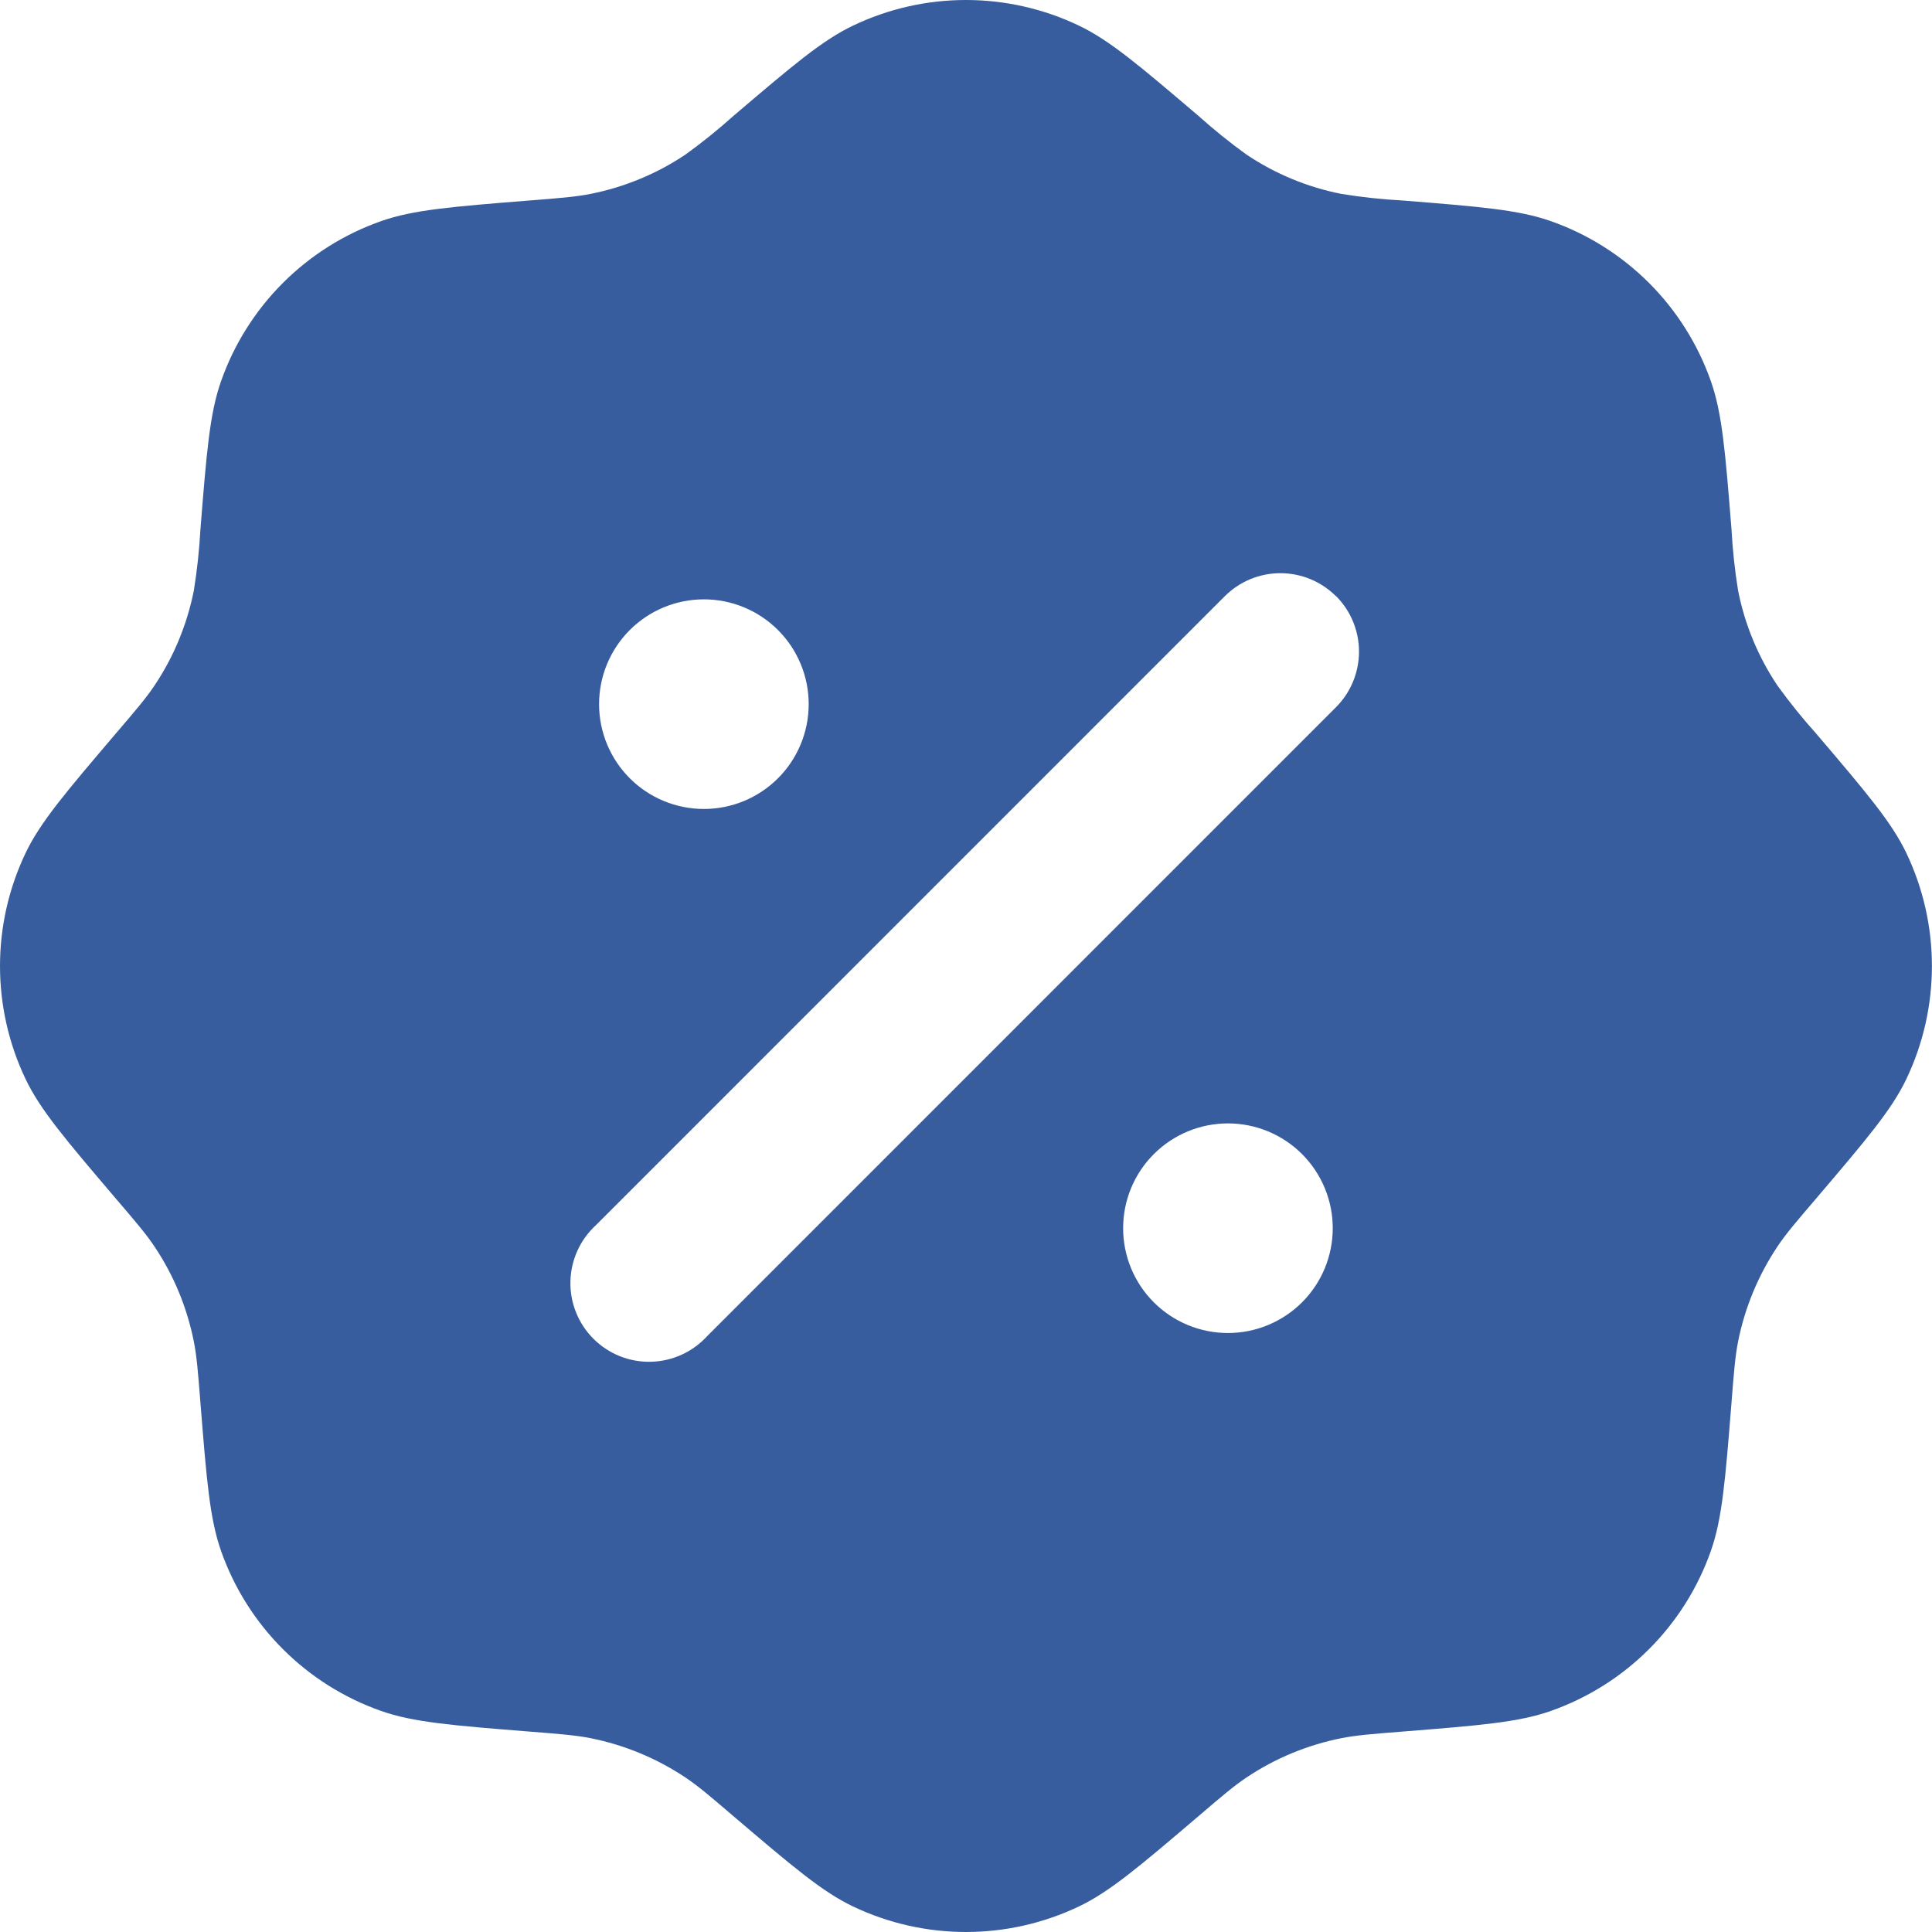 <svg width="100" height="100" viewBox="0 0 100 100" fill="none" xmlns="http://www.w3.org/2000/svg">
<path fill-rule="evenodd" clip-rule="evenodd" d="M37.958 6.003C37.169 6.711 36.343 7.377 35.483 7.998C33.993 8.998 32.318 9.688 30.558 10.038C29.793 10.188 28.993 10.253 27.398 10.378C23.393 10.698 21.388 10.858 19.718 11.448C17.808 12.121 16.074 13.214 14.642 14.646C13.21 16.078 12.117 17.813 11.444 19.723C10.854 21.392 10.694 23.398 10.374 27.402C10.316 28.461 10.203 29.516 10.034 30.562C9.684 32.322 8.994 33.997 7.994 35.487C7.559 36.137 7.039 36.747 5.999 37.962C3.394 41.022 2.089 42.552 1.324 44.152C-0.441 47.852 -0.441 52.152 1.324 55.852C2.089 57.452 3.394 58.982 5.999 62.042C7.039 63.257 7.559 63.867 7.994 64.517C8.994 66.007 9.684 67.682 10.034 69.442C10.184 70.207 10.249 71.007 10.374 72.602C10.694 76.607 10.854 78.612 11.444 80.282C12.117 82.192 13.21 83.926 14.642 85.358C16.074 86.79 17.808 87.883 19.718 88.556C21.388 89.146 23.393 89.306 27.398 89.626C28.993 89.751 29.793 89.816 30.558 89.966C32.318 90.316 33.993 91.011 35.483 92.006C36.133 92.441 36.743 92.961 37.958 94.001C41.018 96.606 42.548 97.911 44.148 98.676C47.848 100.441 52.148 100.441 55.848 98.676C57.448 97.911 58.978 96.606 62.038 94.001C63.253 92.961 63.863 92.441 64.513 92.006C66.003 91.006 67.678 90.316 69.438 89.966C70.203 89.816 71.003 89.751 72.598 89.626C76.603 89.306 78.608 89.146 80.277 88.556C82.187 87.883 83.922 86.79 85.354 85.358C86.786 83.926 87.879 82.192 88.552 80.282C89.142 78.612 89.302 76.607 89.622 72.602C89.747 71.007 89.812 70.207 89.962 69.442C90.312 67.682 91.007 66.007 92.002 64.517C92.437 63.867 92.957 63.257 93.997 62.042C96.602 58.982 97.907 57.452 98.672 55.852C100.437 52.152 100.437 47.852 98.672 44.152C97.907 42.552 96.602 41.022 93.997 37.962C93.289 37.173 92.623 36.347 92.002 35.487C91.002 33.998 90.308 32.323 89.962 30.562C89.793 29.516 89.68 28.461 89.622 27.402C89.302 23.398 89.142 21.392 88.552 19.723C87.879 17.813 86.786 16.078 85.354 14.646C83.922 13.214 82.187 12.121 80.277 11.448C78.608 10.858 76.603 10.698 72.598 10.378C71.539 10.32 70.484 10.207 69.438 10.038C67.677 9.692 66.002 8.998 64.513 7.998C63.653 7.377 62.827 6.711 62.038 6.003C58.978 3.398 57.448 2.093 55.848 1.328C54.022 0.454 52.023 0 49.998 0C47.973 0 45.974 0.454 44.148 1.328C42.548 2.093 41.018 3.398 37.958 6.003ZM69.153 30.852C69.914 31.615 70.342 32.649 70.342 33.727C70.342 34.805 69.914 35.839 69.153 36.602L36.598 69.162C36.227 69.568 35.778 69.894 35.277 70.122C34.777 70.349 34.235 70.473 33.685 70.485C33.136 70.498 32.589 70.399 32.078 70.194C31.568 69.989 31.105 69.683 30.716 69.294C30.327 68.906 30.021 68.442 29.816 67.931C29.611 67.421 29.512 66.875 29.525 66.325C29.537 65.775 29.661 65.233 29.888 64.733C30.116 64.232 30.442 63.783 30.848 63.412L63.398 30.857C64.161 30.096 65.195 29.668 66.273 29.668C67.351 29.668 68.385 30.096 69.148 30.857M68.983 63.572C68.983 65.011 68.411 66.391 67.394 67.408C66.376 68.425 64.996 68.997 63.558 68.997C62.119 68.997 60.739 68.425 59.722 67.408C58.704 66.391 58.133 65.011 58.133 63.572C58.133 62.133 58.704 60.753 59.722 59.736C60.739 58.718 62.119 58.147 63.558 58.147C64.996 58.147 66.376 58.718 67.394 59.736C68.411 60.753 68.983 62.133 68.983 63.572ZM36.433 41.872C37.872 41.872 39.252 41.301 40.269 40.283C41.286 39.266 41.858 37.886 41.858 36.447C41.858 35.008 41.286 33.629 40.269 32.611C39.252 31.594 37.872 31.022 36.433 31.022C34.994 31.022 33.614 31.594 32.597 32.611C31.58 33.629 31.008 35.008 31.008 36.447C31.008 37.886 31.58 39.266 32.597 40.283C33.614 41.301 34.994 41.872 36.433 41.872Z" fill="#375D9E"/>
</svg>
